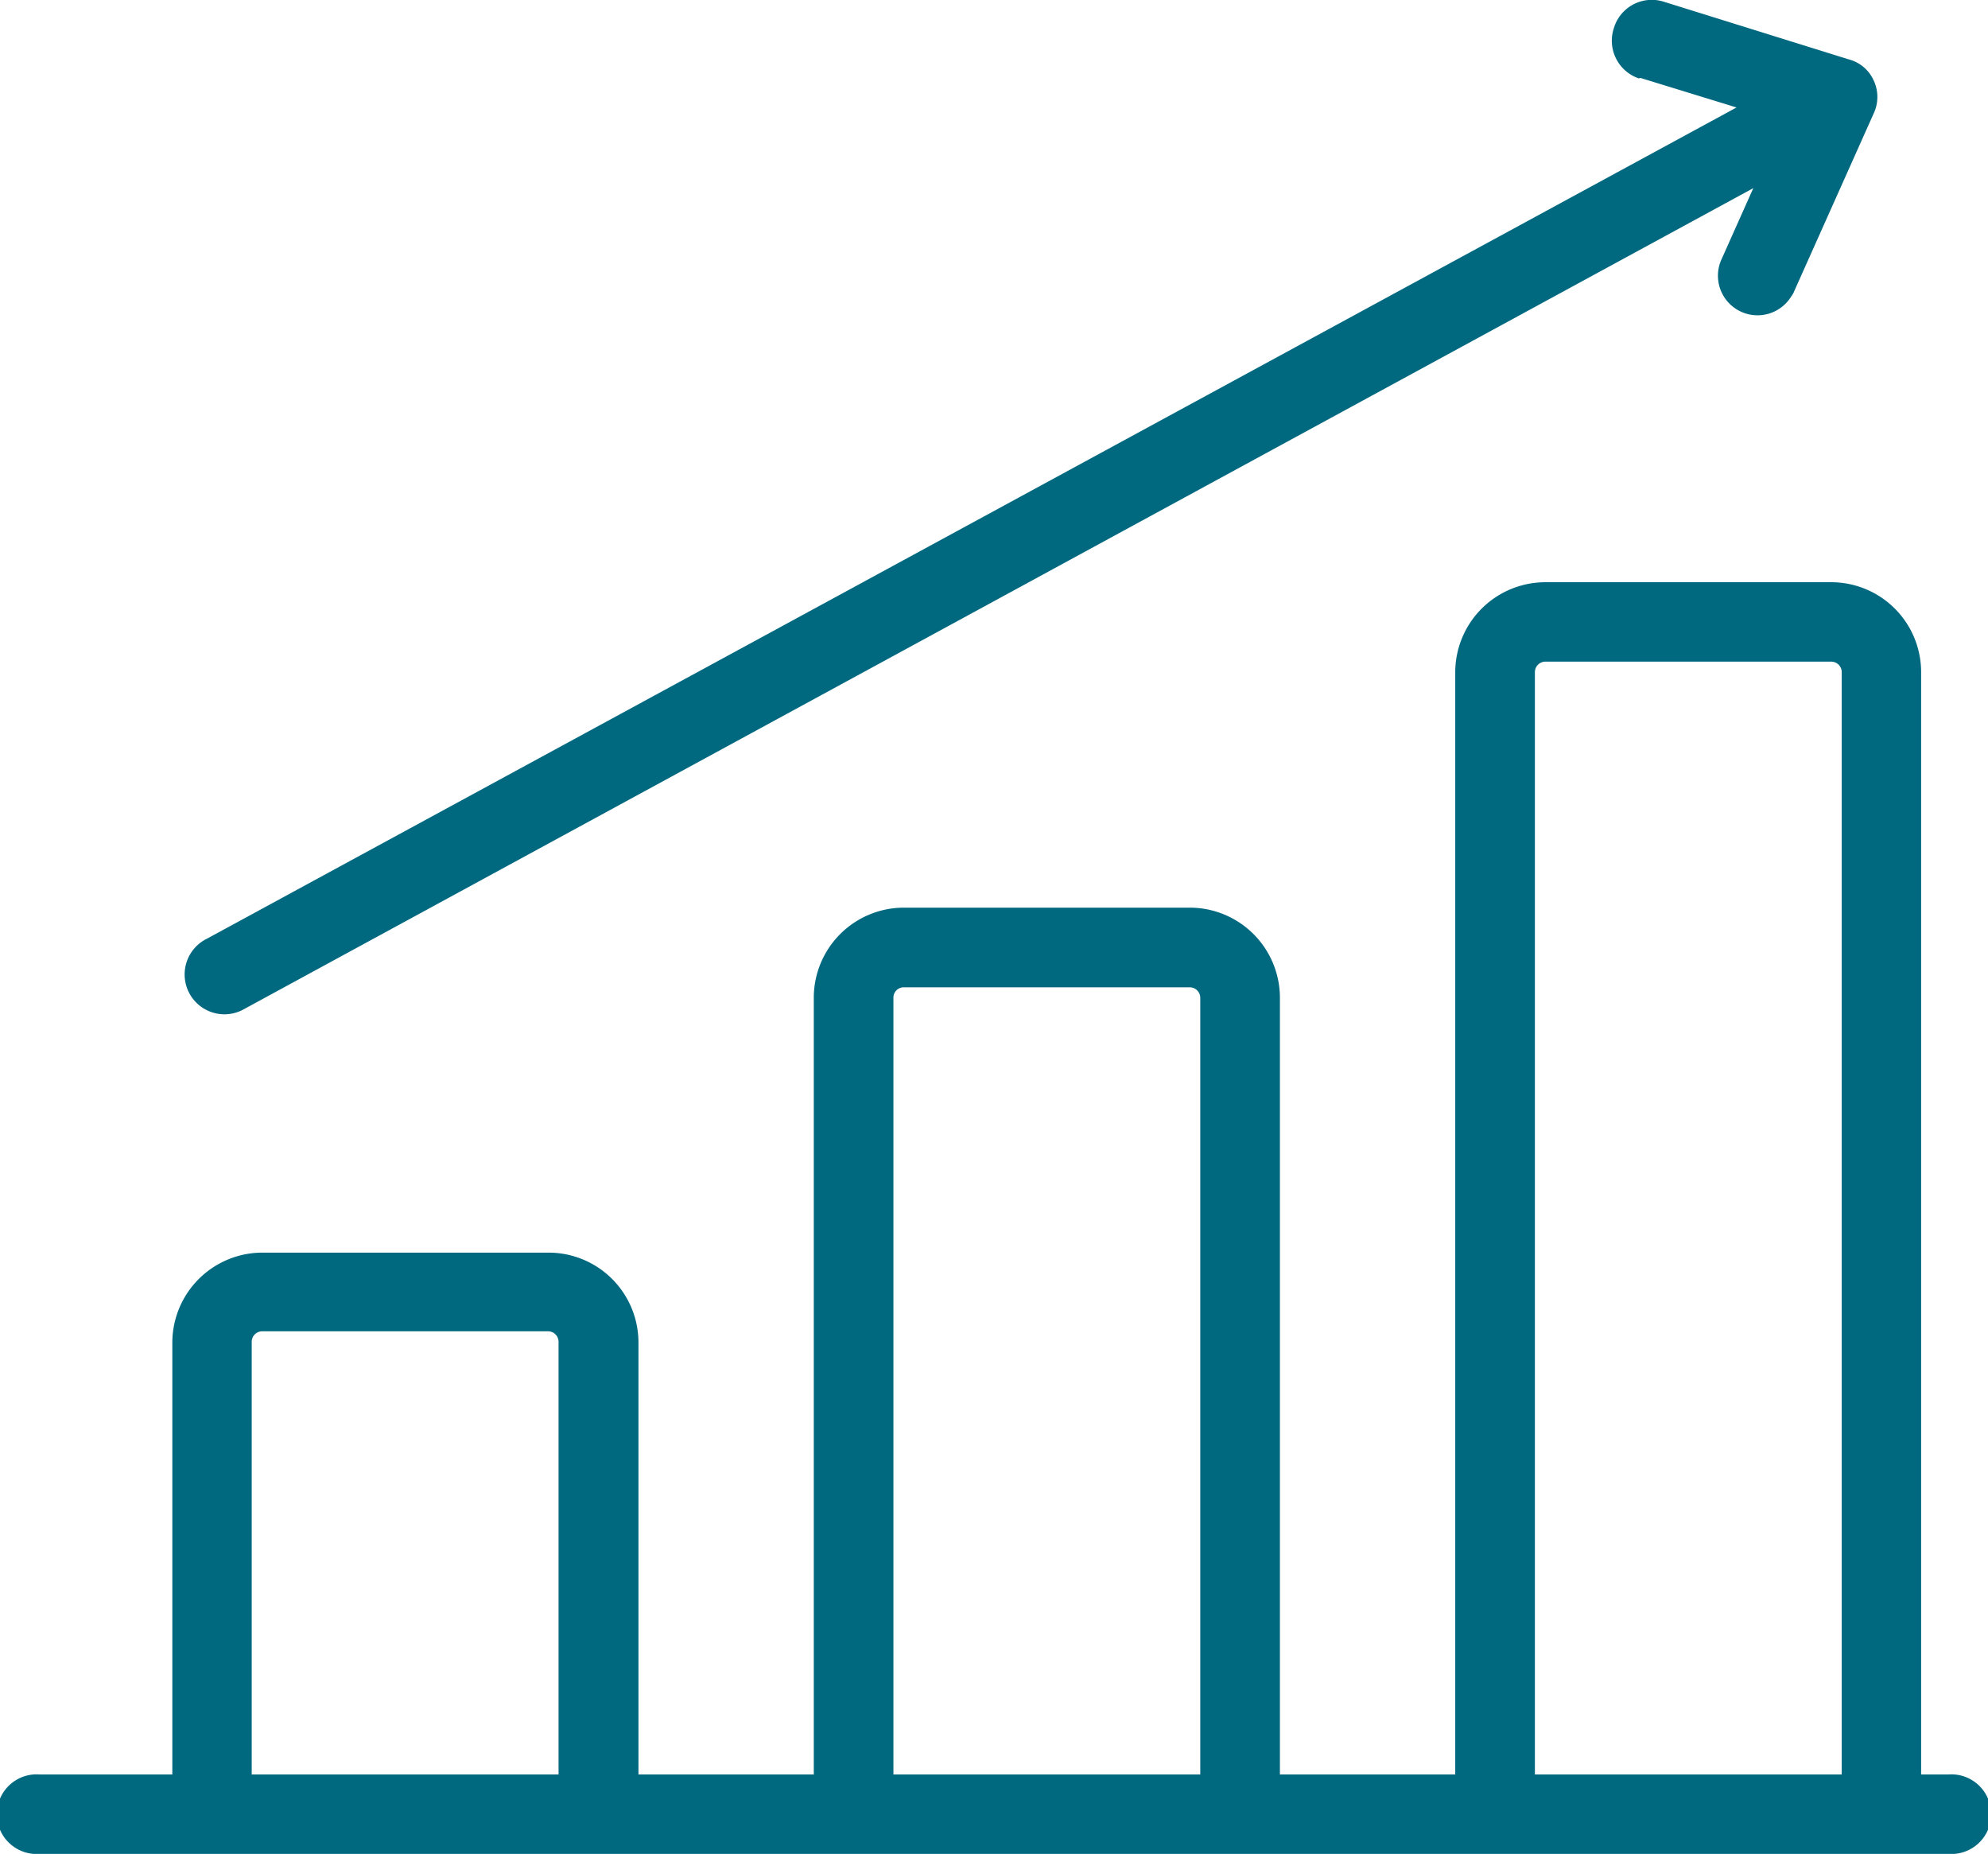<svg xmlns="http://www.w3.org/2000/svg" width="79.37" height="74" viewBox="0 0 79.37 74"><defs><style>.cls-1{fill:#006980;}</style></defs><g id="Livello_2" data-name="Livello 2"><g id="Livello_1-2" data-name="Livello 1"><path class="cls-1" d="M65.49,3.11l3.84,1.18L8.26,37.47a1.59,1.59,0,1,0,1.52,2.79L70,7.51l-1.26,2.82a1.58,1.58,0,0,0,2.77,1.51.88.88,0,0,0,.12-.21l3.18-7.11a1.55,1.55,0,0,0,0-1.3,1.51,1.51,0,0,0-1-.85L66.43.07a1.58,1.58,0,0,0-2,1.06,1.59,1.59,0,0,0,1,2Z"/><path class="cls-1" d="M77.78,70.83H76.7v-44a3.59,3.59,0,0,0-3.59-3.59H61.7a3.6,3.6,0,0,0-3.6,3.59v44h-7v-31a3.6,3.6,0,0,0-3.59-3.6H36.09a3.6,3.6,0,0,0-3.6,3.6v31h-7V53.56A3.59,3.59,0,0,0,21.89,50H10.48a3.6,3.6,0,0,0-3.6,3.59V70.83H1.59a1.59,1.59,0,1,0,0,3.17H77.78a1.59,1.59,0,1,0,0-3.17Zm-55.48,0H10.05V53.56a.42.42,0,0,1,.42-.42H21.88a.42.42,0,0,1,.42.42Zm25.62,0H35.67v-31a.41.41,0,0,1,.42-.42H47.5a.42.42,0,0,1,.42.42Zm25.61,0H61.28v-44a.42.42,0,0,1,.42-.42H73.11a.42.42,0,0,1,.42.42Z"/></g></g></svg>